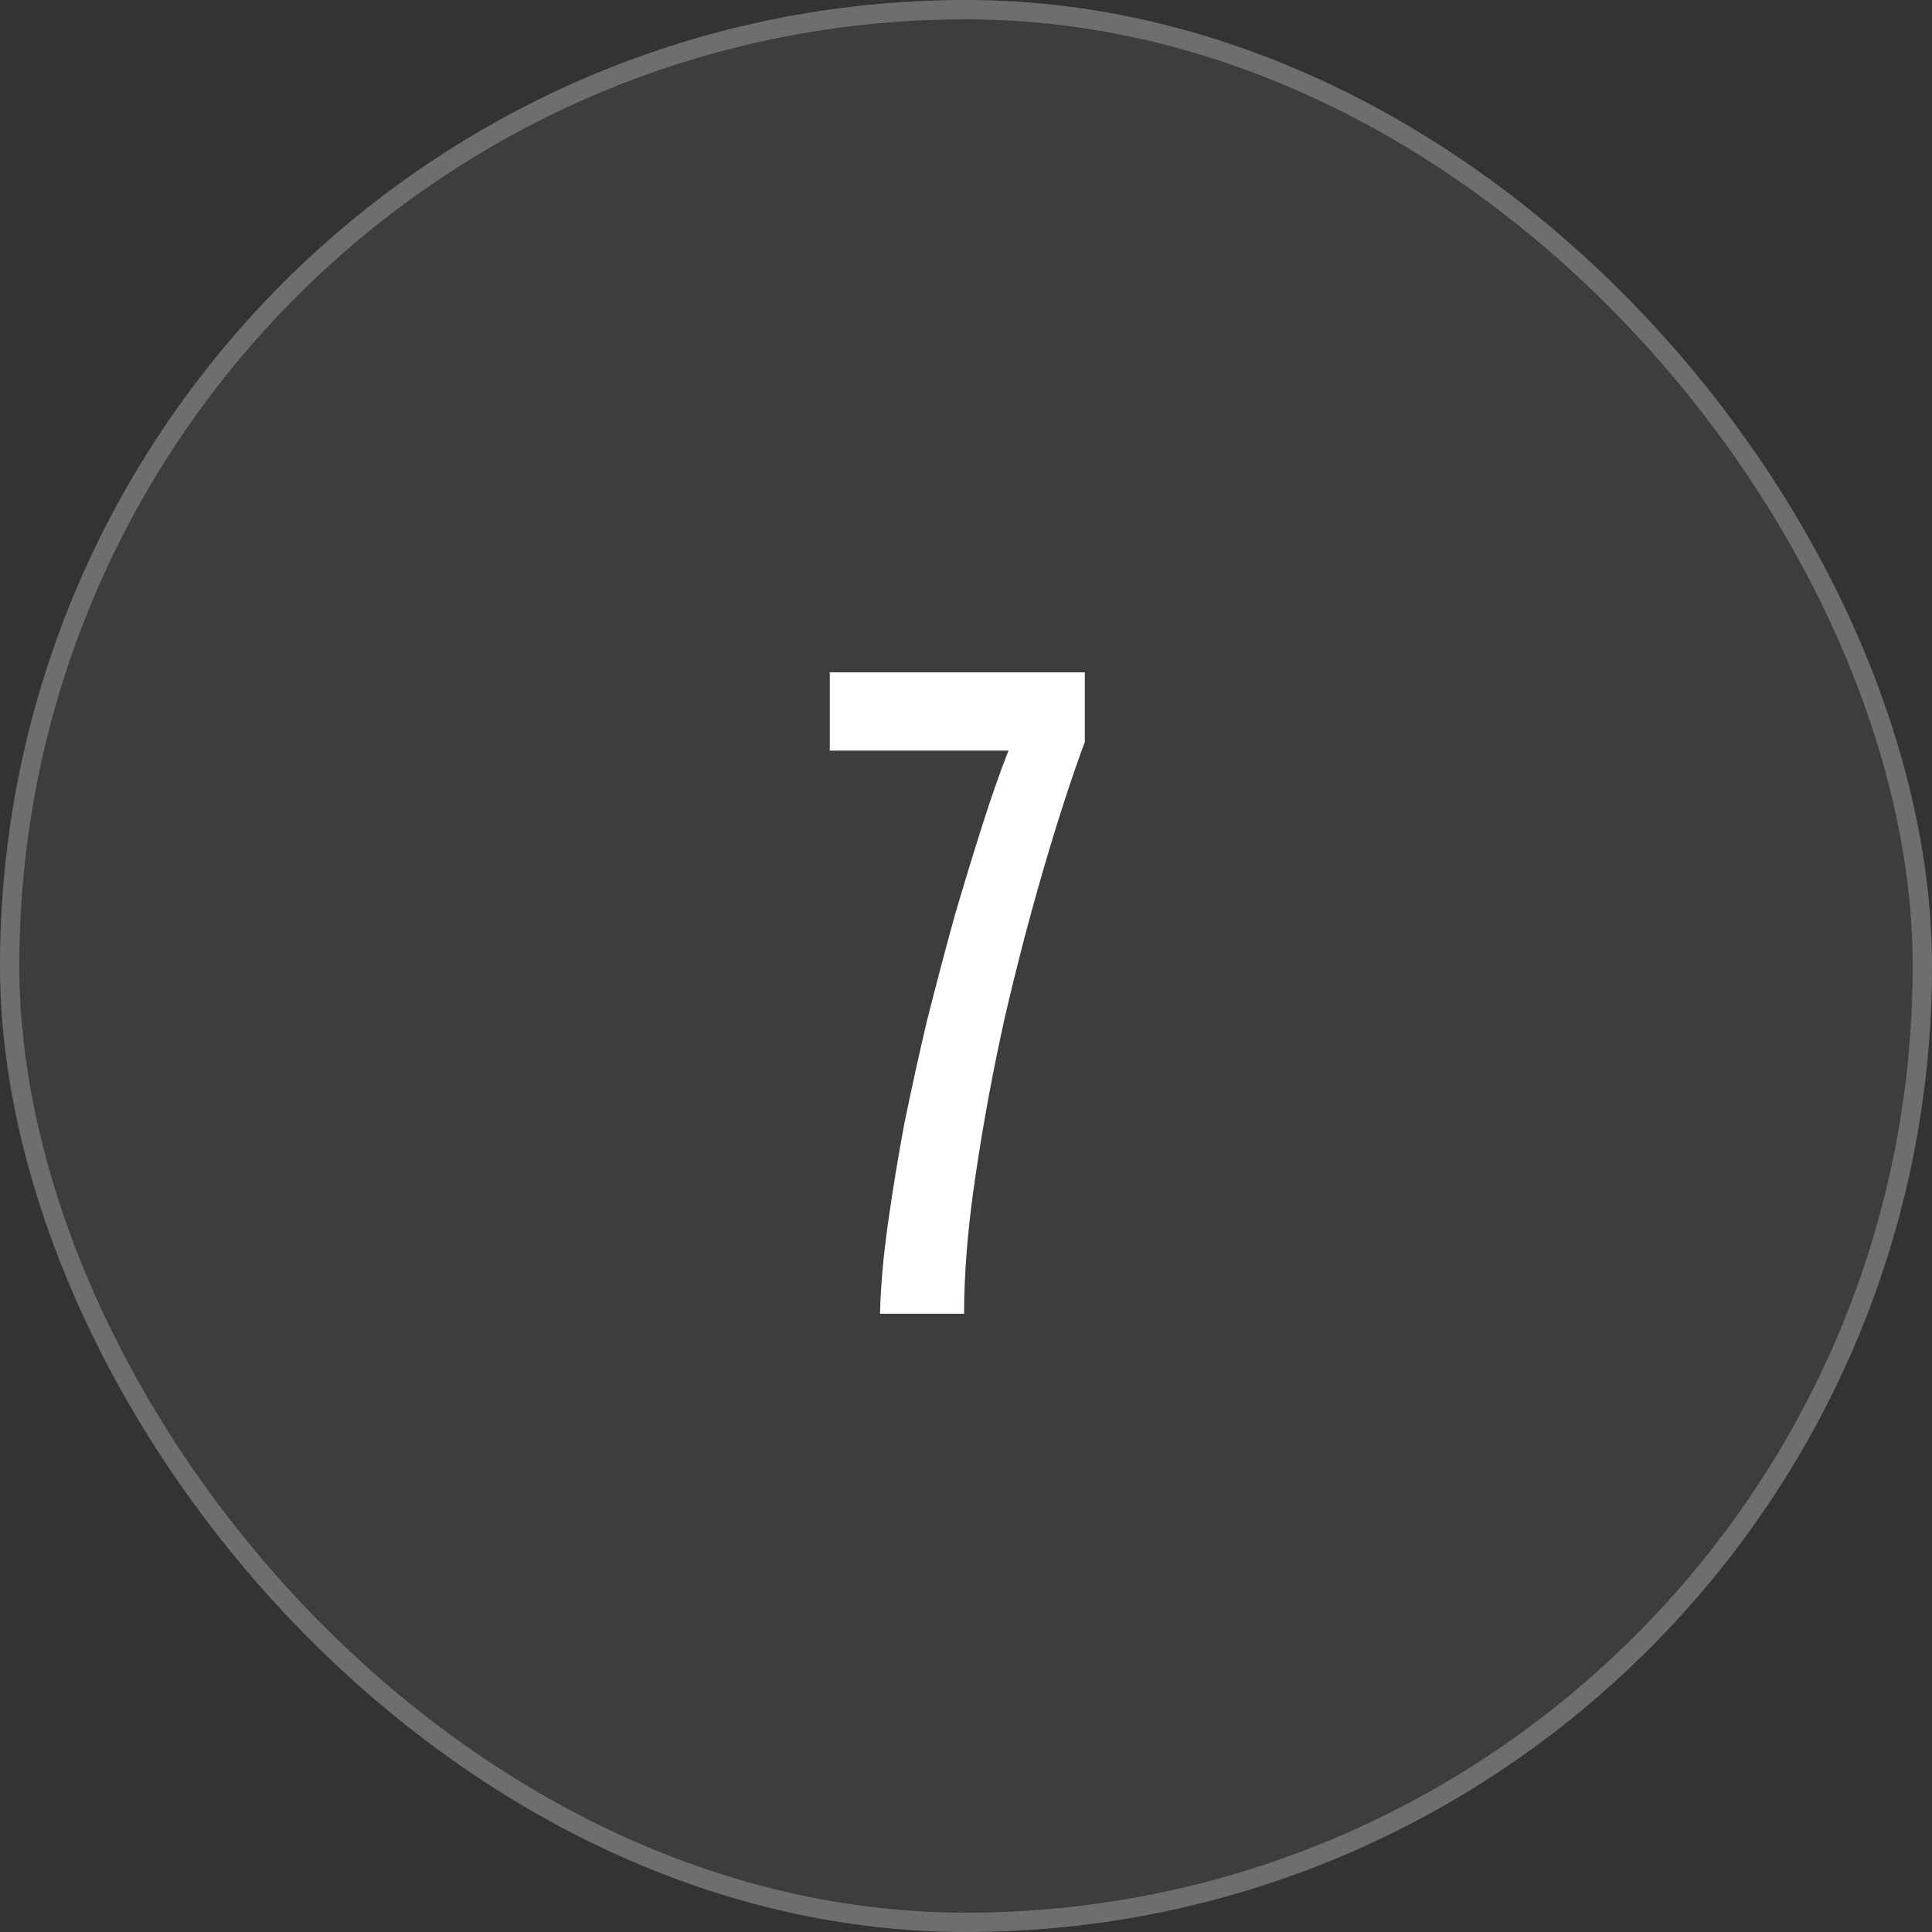 <?xml version="1.0" encoding="UTF-8"?> <svg xmlns="http://www.w3.org/2000/svg" width="100" height="100" viewBox="0 0 100 100" fill="none"><rect x="0" y="0" width="100" height="100" fill="#333333" stroke="none"/><g data-figma-bg-blur-radius="50"><rect width="100" height="100" rx="50" fill="white" fill-opacity="0.05"></rect><rect x="0.5" y="0.5" width="99" height="99" rx="49.5" stroke="white" stroke-opacity="0.25"></rect><path d="M45.55 68C45.583 66.6 45.717 65.067 45.95 63.4C46.183 61.733 46.467 60 46.8 58.2C47.167 56.4 47.567 54.583 48 52.75C48.467 50.917 48.933 49.15 49.4 47.45C49.9 45.75 50.383 44.167 50.85 42.7C51.317 41.233 51.767 39.95 52.2 38.85H42.95V34.8H56.15V38.4C55.483 40.2 54.783 42.35 54.05 44.85C53.317 47.35 52.633 49.967 52 52.7C51.4 55.4 50.9 58.1 50.5 60.8C50.1 63.467 49.9 65.867 49.9 68H45.55Z" fill="white"></path></g><defs><clipPath id="bgblur_0_2508_90_clip_path" transform="translate(50 50)"><rect width="100" height="100" rx="50"></rect></clipPath></defs></svg> 